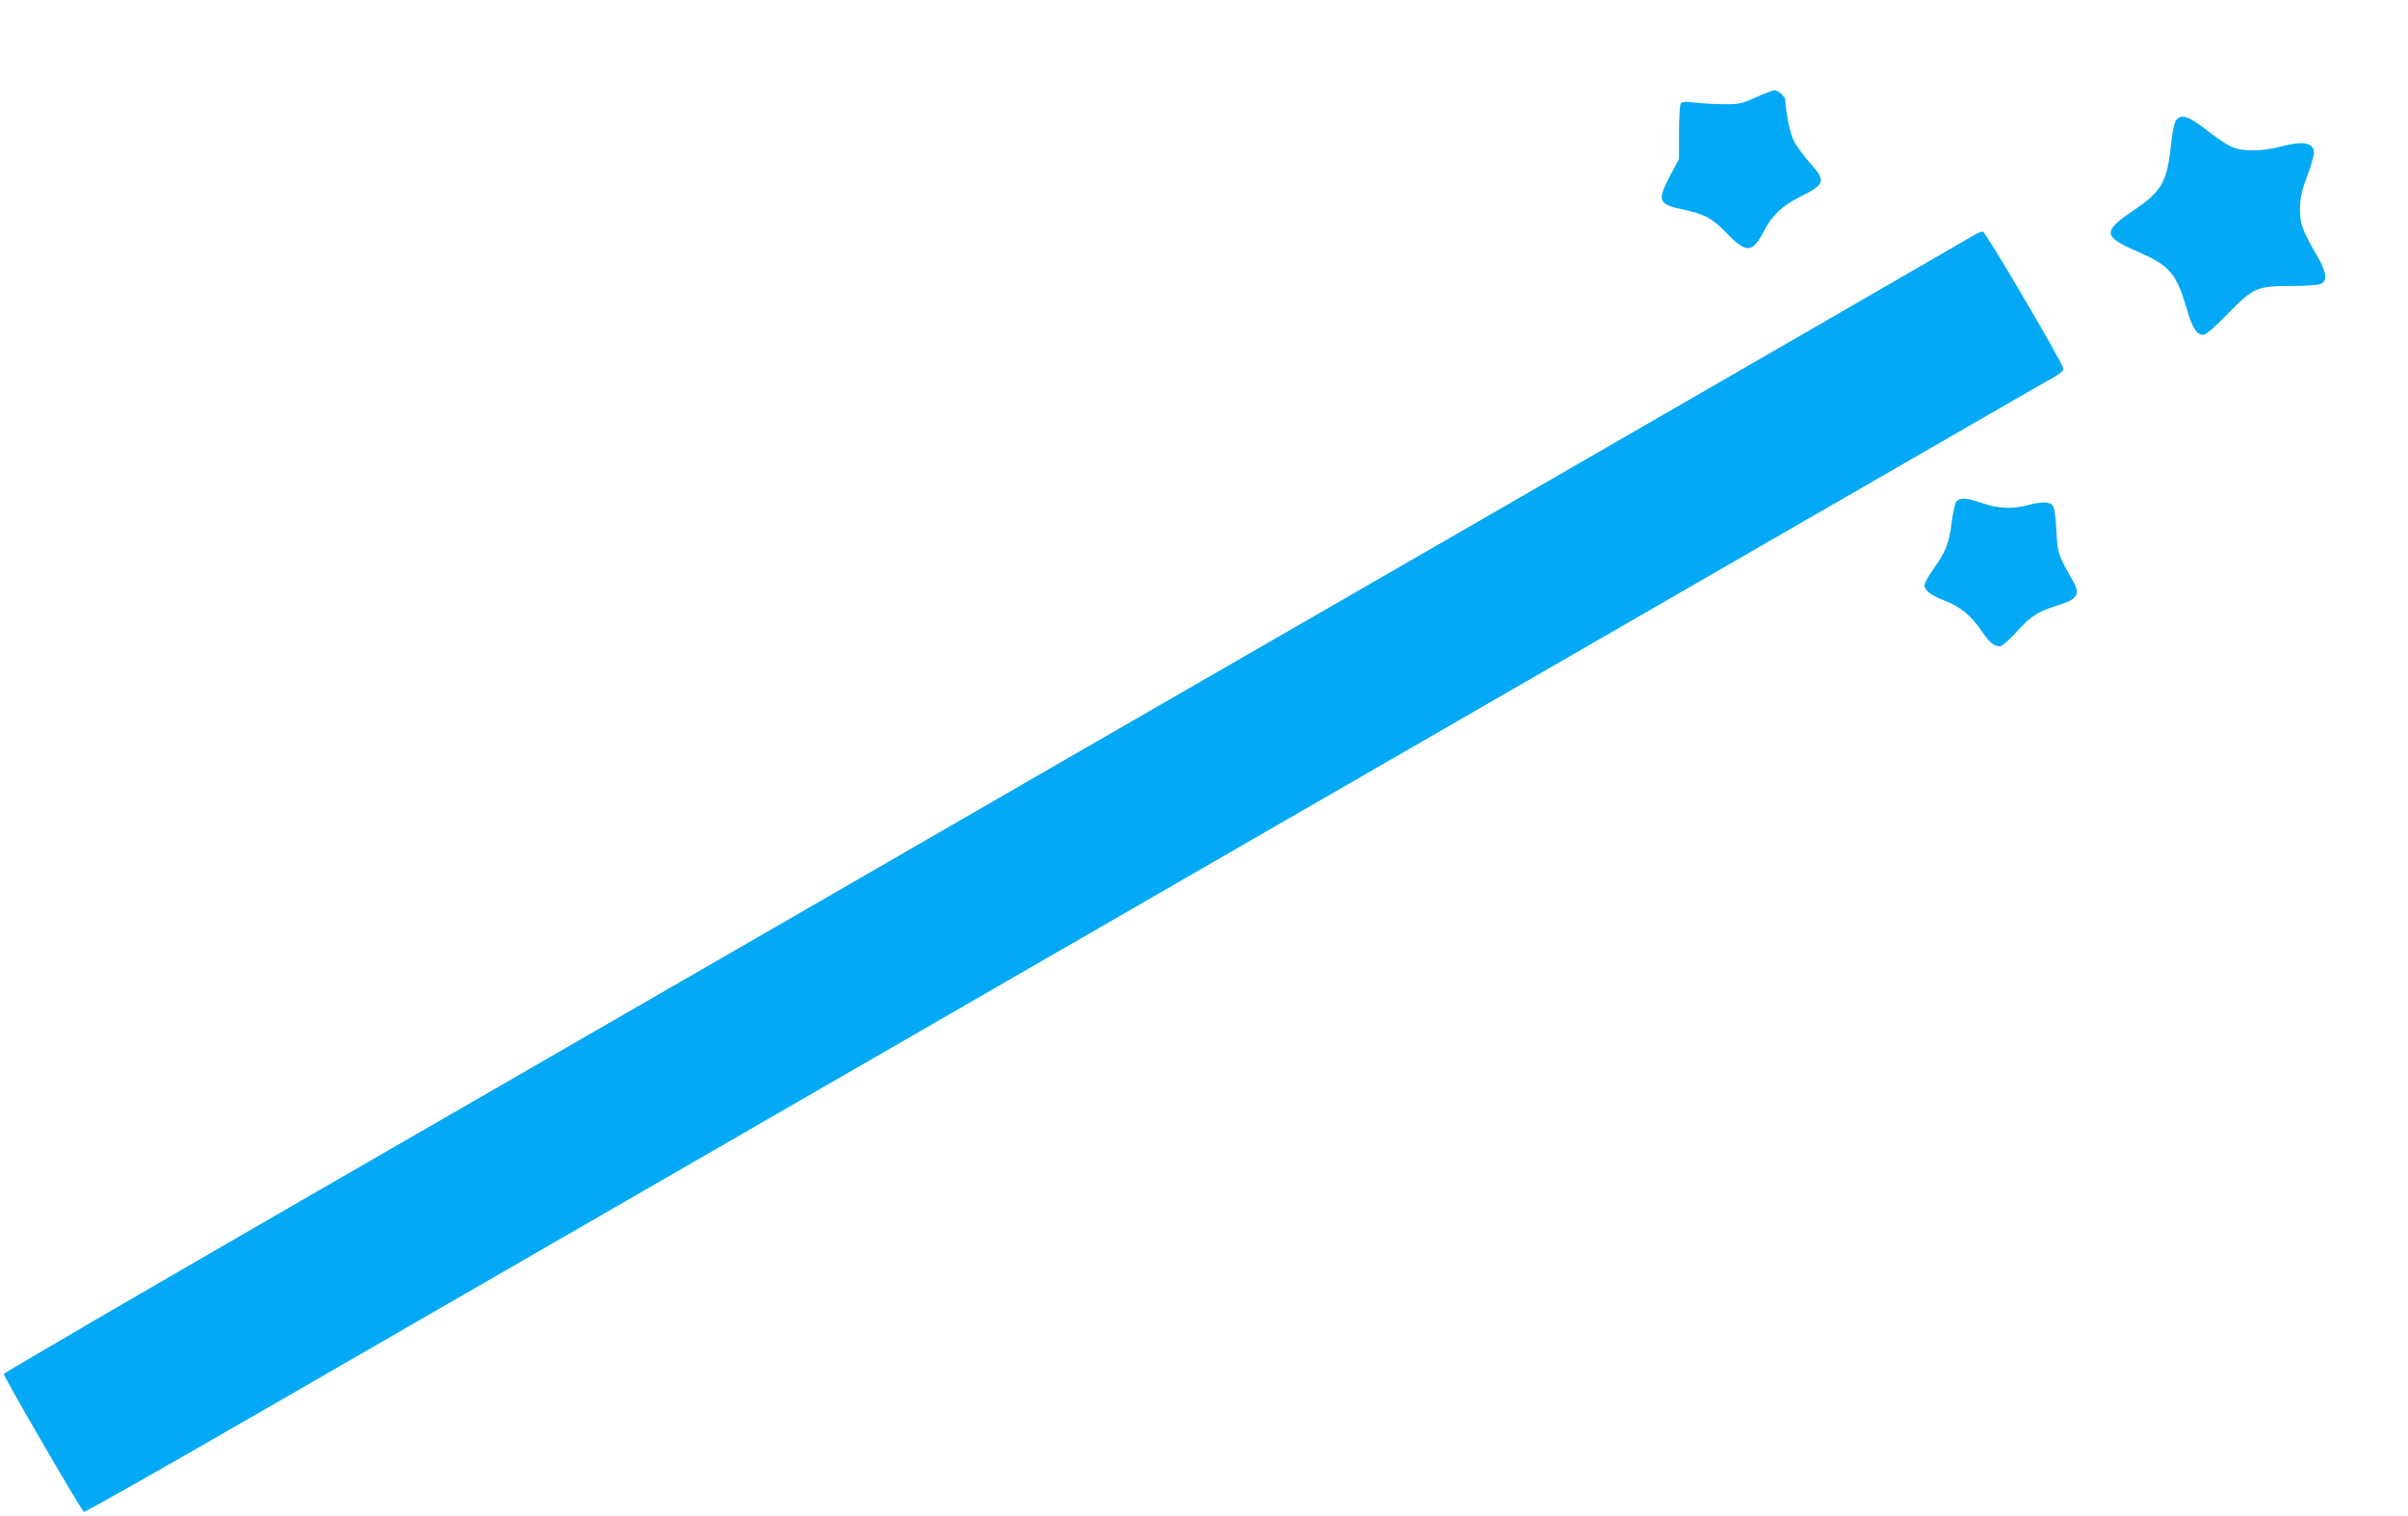 <?xml version="1.0" standalone="no"?>
<!DOCTYPE svg PUBLIC "-//W3C//DTD SVG 20010904//EN"
 "http://www.w3.org/TR/2001/REC-SVG-20010904/DTD/svg10.dtd">
<svg version="1.0" xmlns="http://www.w3.org/2000/svg"
 width="1280pt" height="806pt" viewBox="0 0 1280 806"
 preserveAspectRatio="xMidYMid meet">
<g transform="translate(0,806) scale(0.1,-0.1)"
fill="#03a9f4" stroke="none">
<path d="M9335 7543 c-72 -33 -89 -37 -165 -37 -47 0 -117 4 -156 8 -57 7 -73
6 -80 -5 -5 -8 -9 -77 -9 -154 l0 -140 -49 -92 c-69 -132 -62 -149 75 -178
111 -23 153 -47 233 -130 101 -103 132 -100 193 18 39 78 99 135 188 179 140
70 144 85 53 185 -33 38 -72 91 -85 119 -19 42 -41 152 -43 212 0 18 -38 52
-57 52 -10 0 -54 -17 -98 -37z"/>
<path d="M11565 7417 c-8 -13 -19 -68 -25 -128 -20 -196 -50 -248 -201 -349
-163 -110 -160 -138 18 -215 172 -74 209 -114 263 -294 34 -115 56 -151 92
-151 14 0 59 39 132 114 135 138 153 146 342 146 68 0 134 4 148 10 38 14 34
60 -9 135 -86 147 -100 185 -99 265 1 60 8 95 38 173 20 54 36 109 36 122 0
58 -54 68 -180 35 -99 -26 -201 -26 -259 0 -24 11 -72 43 -107 70 -122 96
-161 109 -189 67z"/>
<path d="M10495 6811 c-16 -10 -1202 -695 -2635 -1522 -1433 -826 -3035 -1750
-3560 -2054 -525 -303 -1703 -983 -2617 -1510 -915 -528 -1663 -964 -1663
-969 0 -16 414 -728 426 -733 6 -2 418 231 915 518 497 287 1705 984 2684
1549 979 565 2435 1405 3235 1867 1594 920 1571 907 2275 1313 270 155 679
392 910 525 231 133 439 253 463 266 26 15 41 30 40 40 -6 34 -414 728 -428
728 -8 1 -28 -8 -45 -18z"/>
<path d="M10399 5394 c-7 -9 -18 -60 -25 -113 -13 -108 -31 -154 -99 -249 -25
-35 -45 -72 -45 -82 0 -29 33 -54 109 -84 82 -32 138 -78 192 -157 45 -67 75
-91 105 -83 11 3 51 39 88 80 73 80 110 104 214 136 105 32 122 58 82 128 -81
142 -83 149 -89 271 -4 76 -11 122 -20 132 -17 21 -59 21 -131 2 -82 -22 -159
-19 -242 10 -83 29 -120 31 -139 9z"/>
</g>
</svg>
